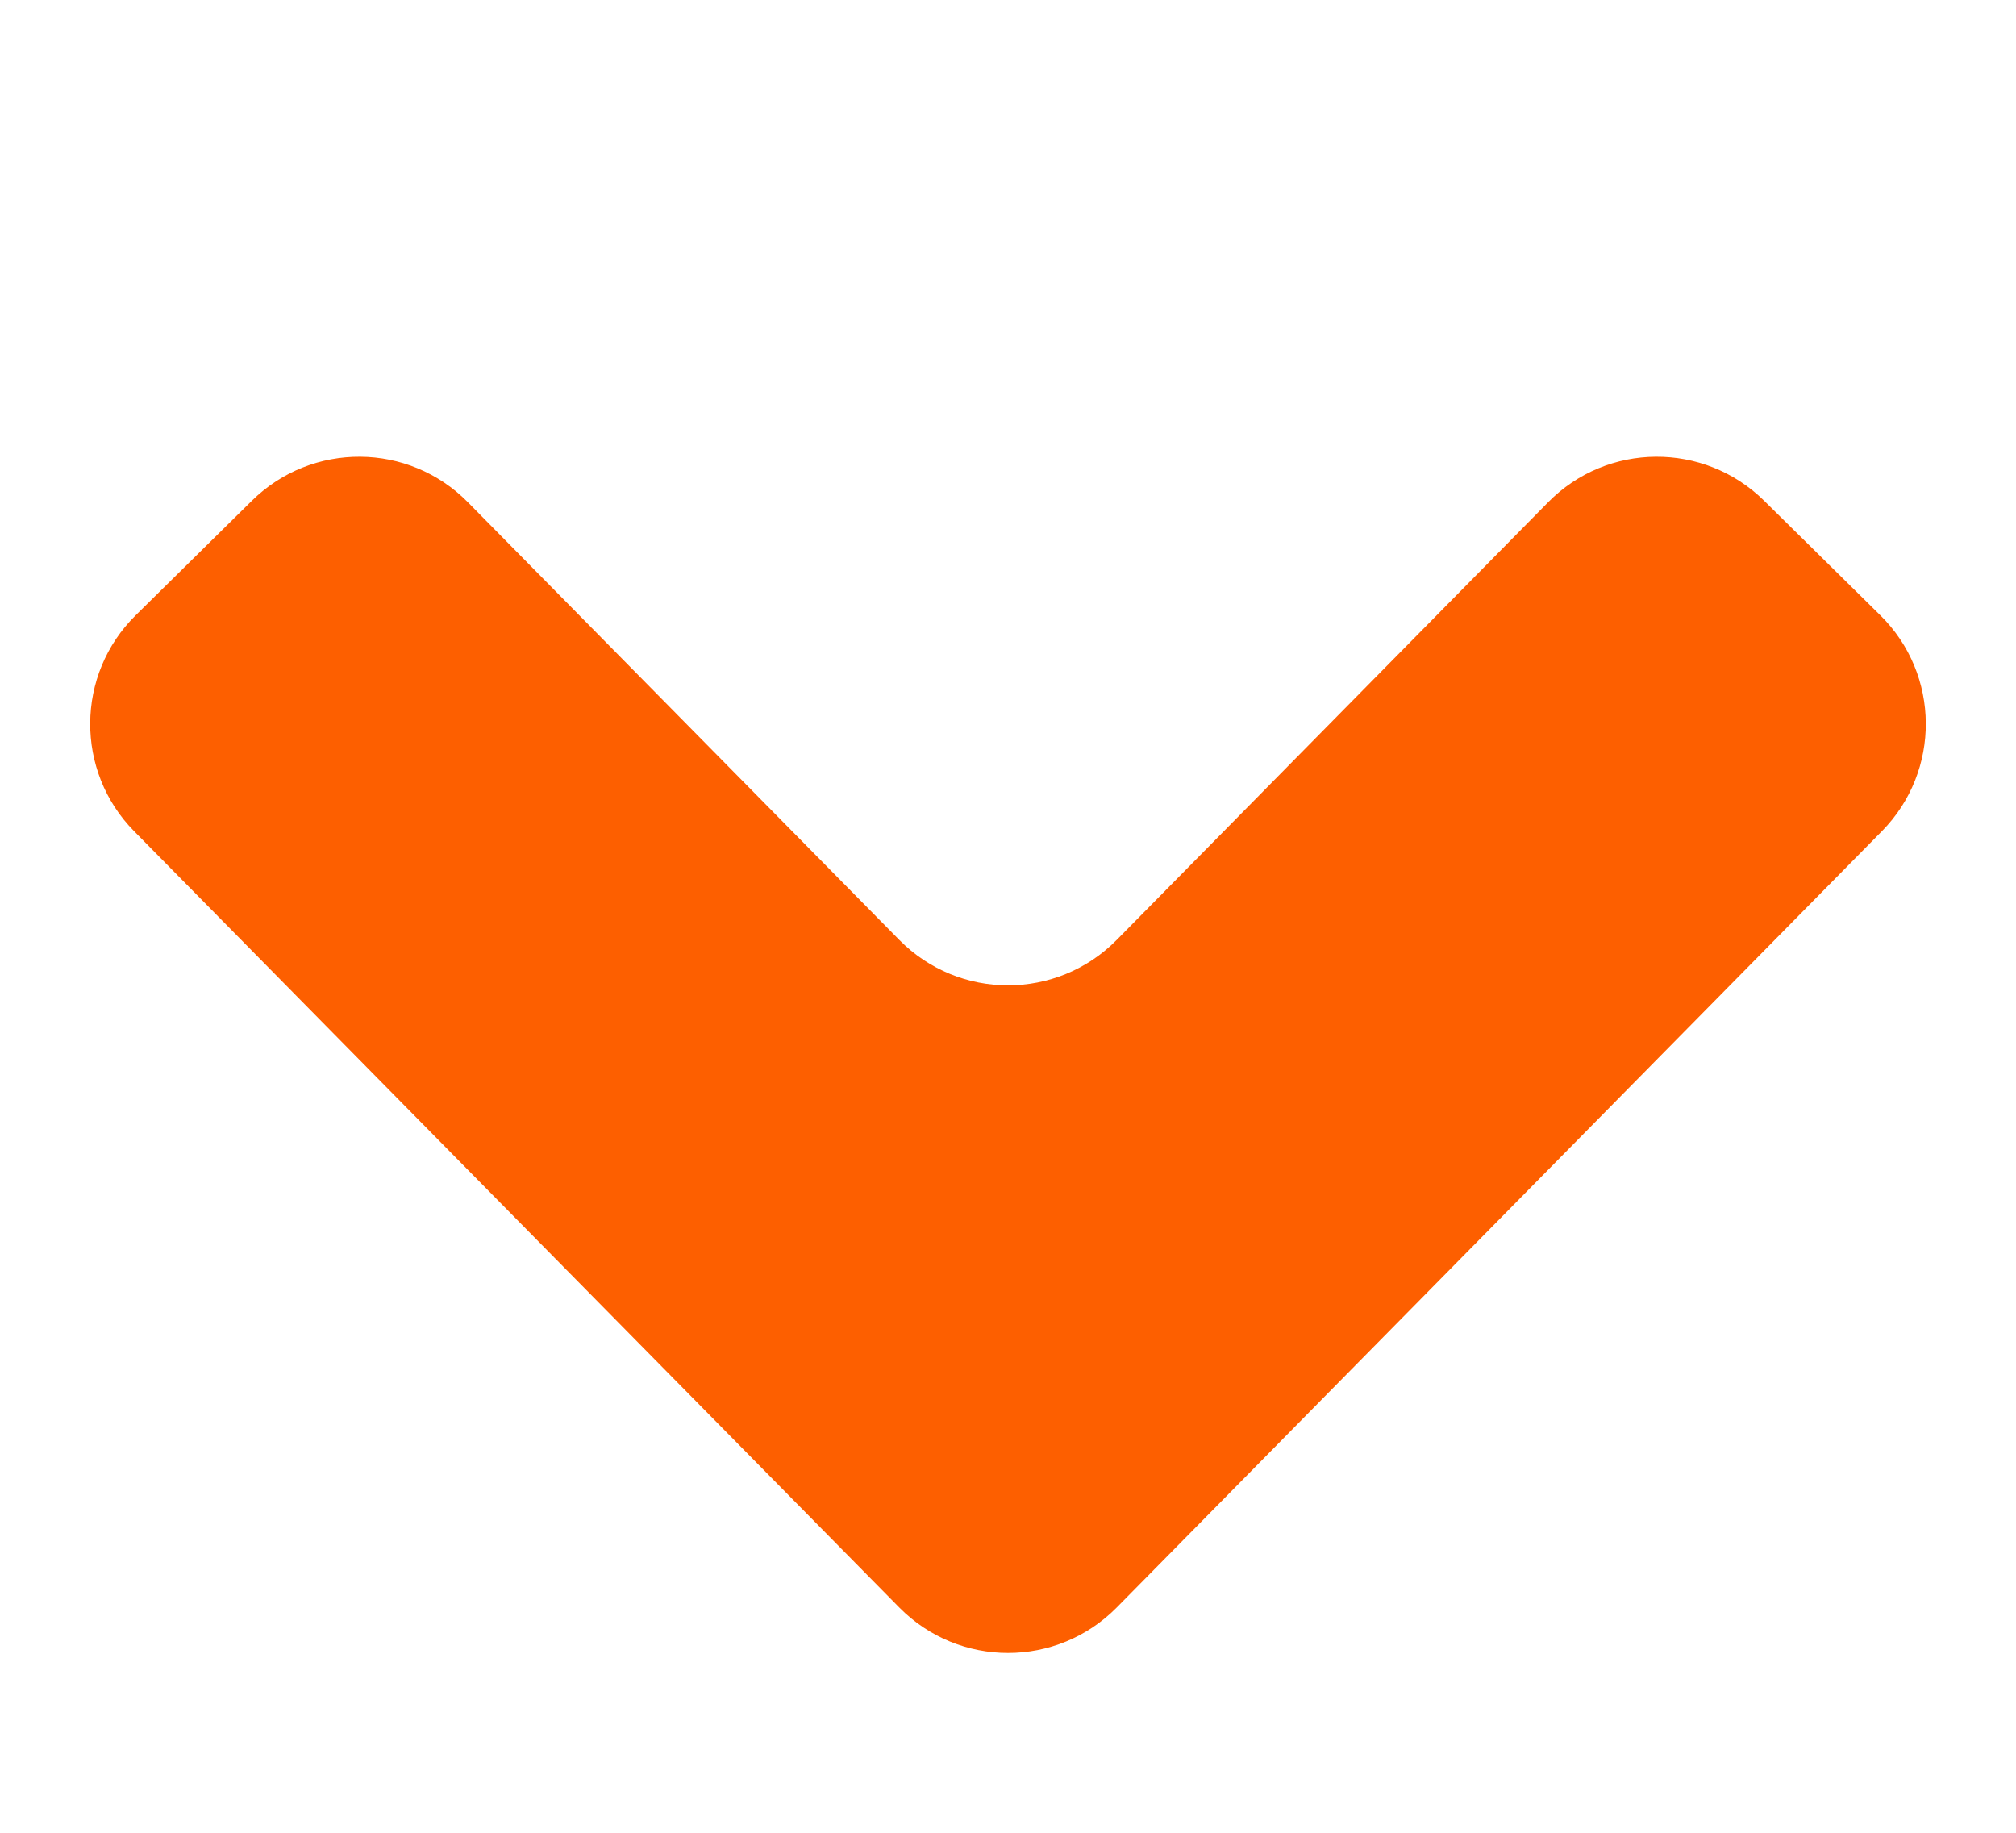 <svg width="22" height="20" viewBox="0 0 22 20" fill="none" xmlns="http://www.w3.org/2000/svg">
    <path fill-rule="evenodd" clip-rule="evenodd" d="M16.269 6.115L16.894 5.481C17.54 4.825 18.595 4.818 19.251 5.464L20.519 6.714C21.175 7.36 21.182 8.416 20.536 9.071L19.911 9.705L12.821 16.898L12.187 17.541C11.534 18.203 10.466 18.203 9.813 17.541L9.179 16.898L2.089 9.705L1.464 9.071C0.818 8.416 0.825 7.36 1.481 6.714L2.749 5.464C3.405 4.818 4.46 4.825 5.106 5.481L5.731 6.115L9.813 10.256C10.466 10.918 11.534 10.918 12.187 10.256L16.269 6.115Z" fill="#FD5F00"/>
</svg>
